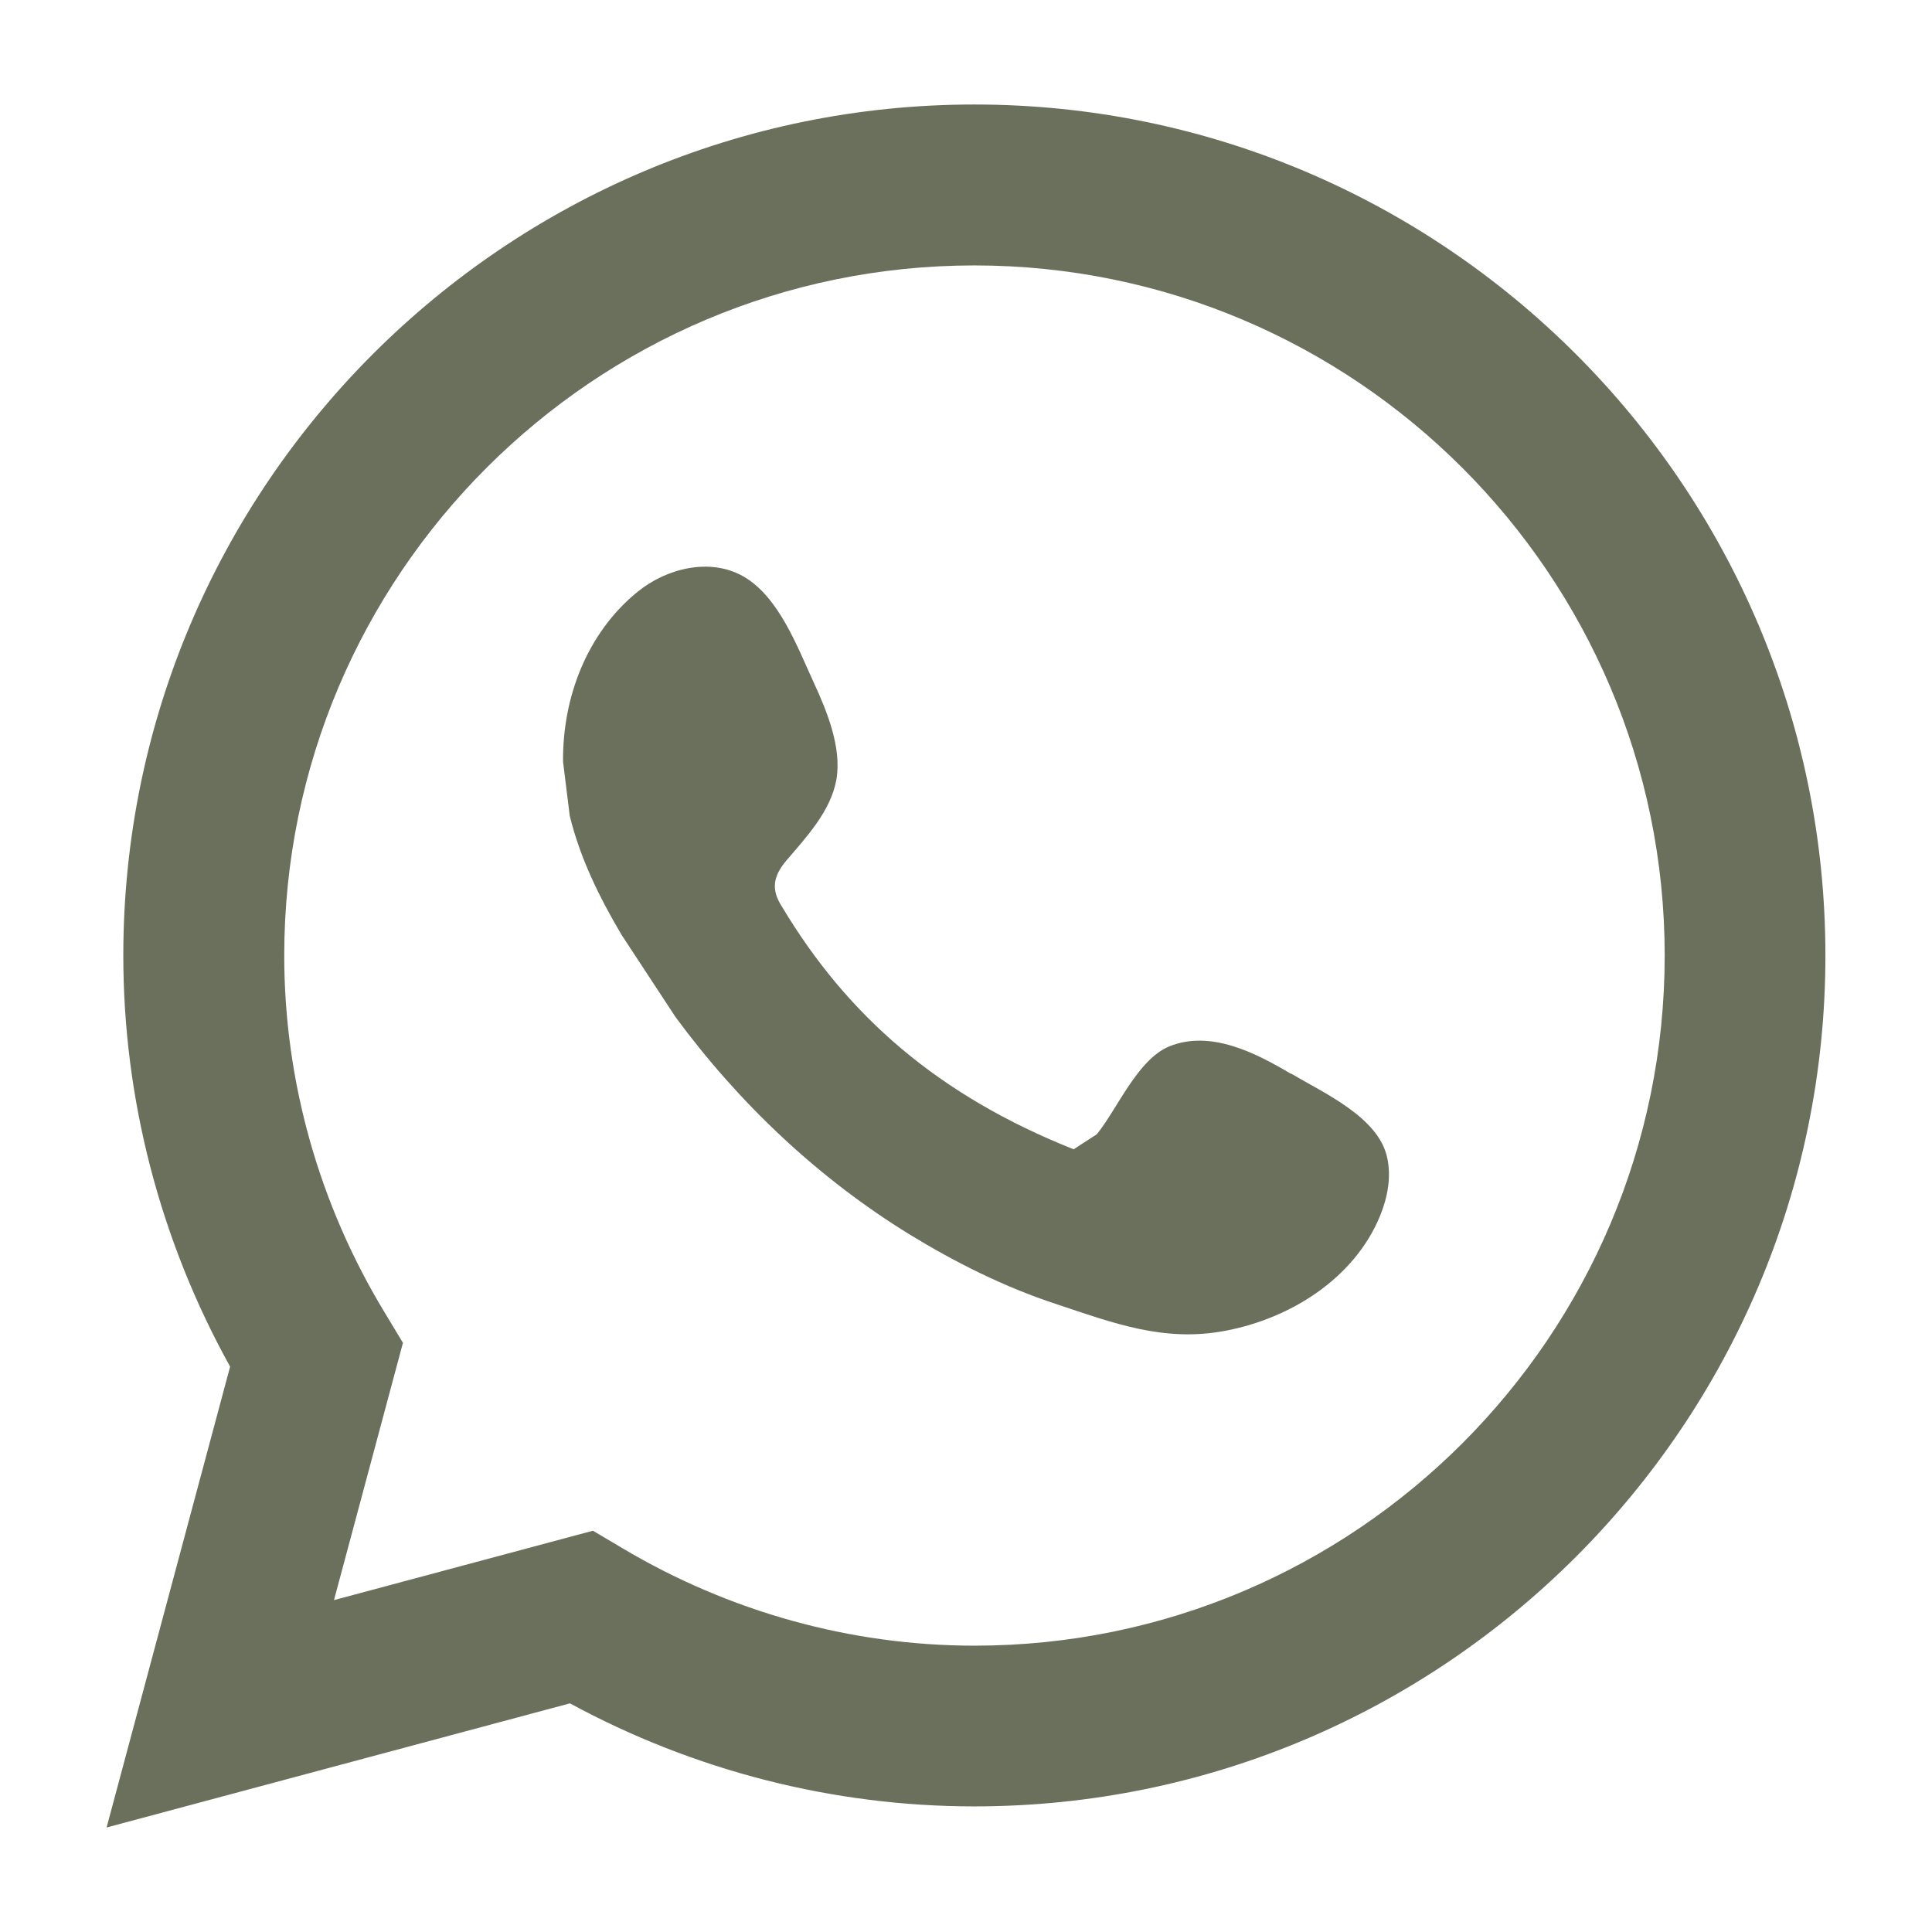 <?xml version="1.0" encoding="UTF-8" standalone="no"?><svg xmlns="http://www.w3.org/2000/svg" xmlns:xlink="http://www.w3.org/1999/xlink" fill="#000000" height="92" stroke="#000000" stroke-linecap="square" stroke-miterlimit="10" viewBox="0 0 92.24 92.44" width="92"><g><g fill="#6b705d" stroke="none" stroke-linecap="butt" stroke-width="6"><path d="M61.67 51.38c-1.68-1-3.86-2.12-5.83-1.31-1.51.62-2.48 2.99-3.46 4.2l-1.11.72c-6.46-2.57-10.82-6.37-13.95-11.6-.53-.81-.44-1.45.2-2.21.95-1.11 2.14-2.38 2.4-3.89s-.45-3.26-1.07-4.6c-.79-1.71-1.68-4.15-3.4-5.12-1.58-.89-3.65-.39-5.05.75-2.42 1.97-3.59 5.06-3.56 8.13l.32 2.58c.49 2.02 1.42 3.91 2.48 5.7l2.58 3.93c3.04 4.13 6.83 7.72 11.21 10.41 2.19 1.34 4.55 2.52 6.99 3.32 2.74.91 5.18 1.85 8.13 1.28 3.1-.59 6.15-2.5 7.38-5.49.36-.88.55-1.87.34-2.8-.42-1.93-3.03-3.08-4.59-4.01" fill-rule="evenodd"/><path d="M28.27 73.24l1.4.83c5.12 3.05 10.95 4.67 16.86 4.67 18.21 0 33.02-14.81 33.02-33.02S64.73 12.7 46.52 12.7 13.5 27.51 13.5 45.72c0 6.01 1.67 11.93 4.83 17.12l.85 1.41-3.3 12.31ZM5 87.44l5.91-22.05C7.56 59.35 5.8 52.58 5.8 45.72 5.8 23.27 24.07 5 46.52 5S87.24 23.27 87.24 45.72 68.97 86.43 46.52 86.43c-6.74 0-13.4-1.7-19.35-4.93Zm0 0"/></g></g></svg>